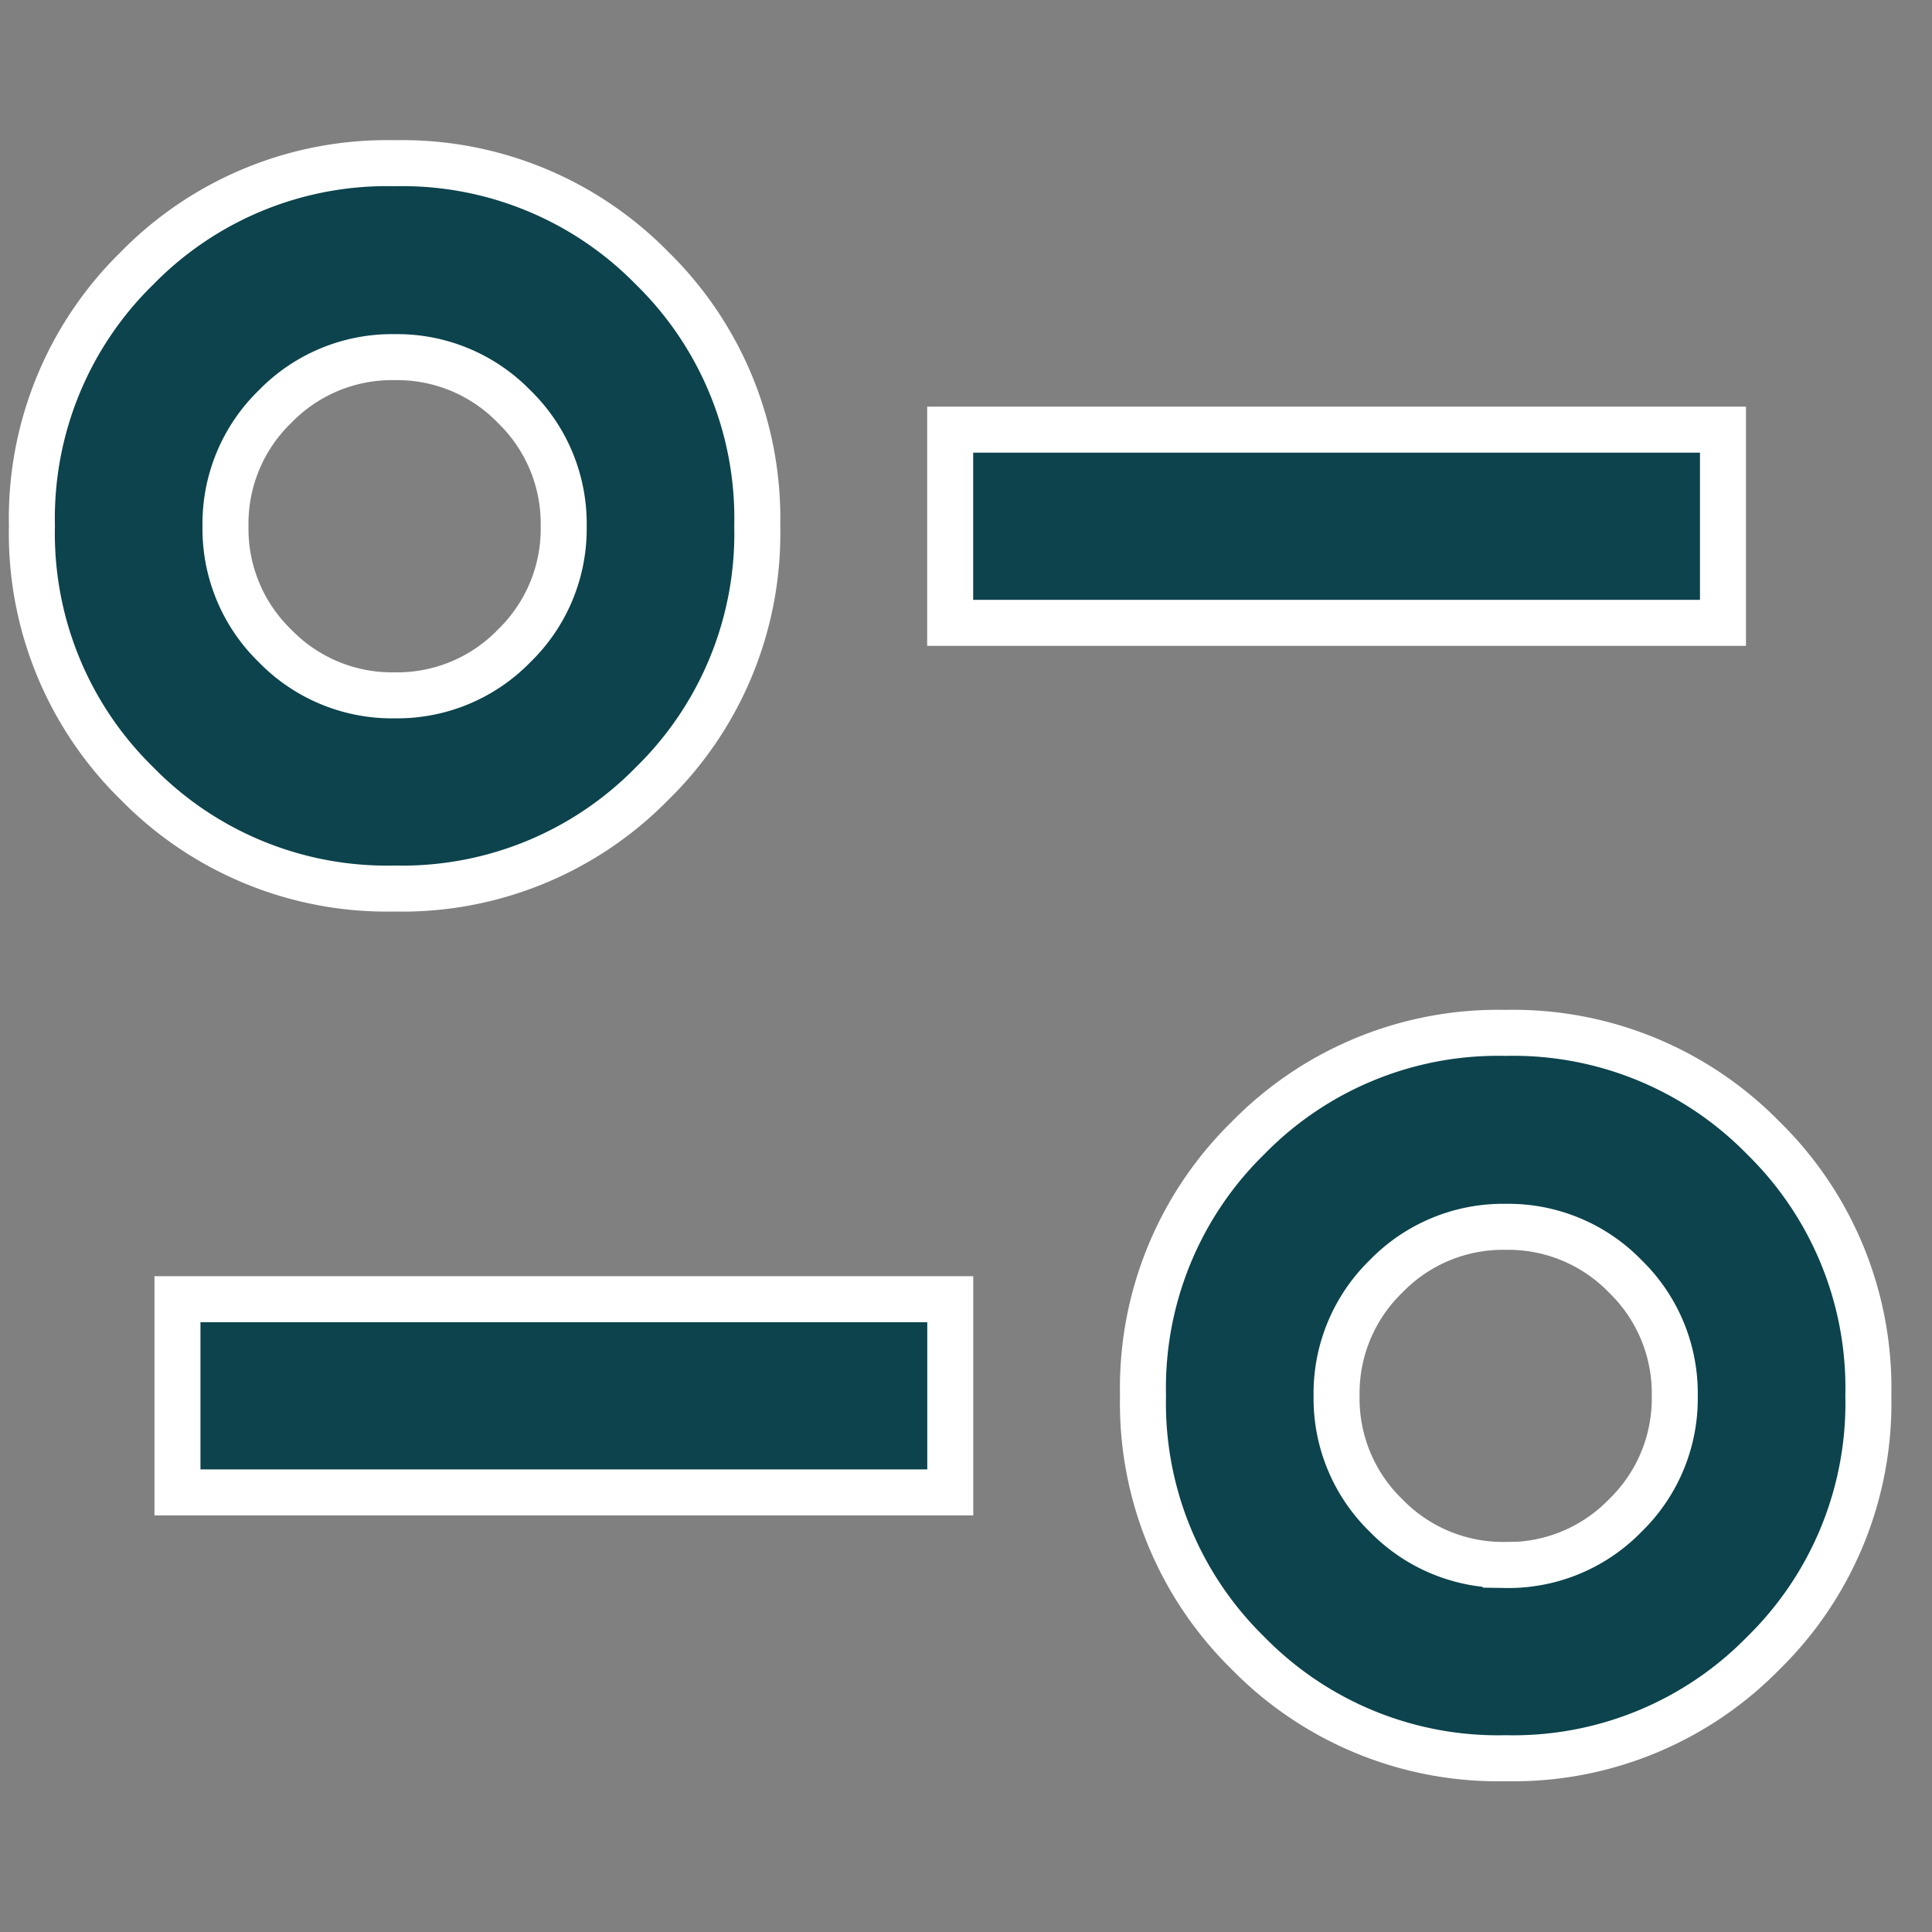 <?xml version="1.0" encoding="UTF-8"?>
<svg xmlns="http://www.w3.org/2000/svg" xmlns:xlink="http://www.w3.org/1999/xlink" width="21" height="21" viewBox="0 0 21 21">
  <rect x="0" y="0" width="21" height="21" fill="#808080" stroke="none"/>
  <defs>
    <clipPath id="clip-path">
      <rect id="Rechteck_901" data-name="Rechteck 901" width="21" height="21" transform="translate(-0.067 -0.172)" fill="#0c434d" stroke="#fff" stroke-width="1"></rect>
    </clipPath>
  </defs>
  <g id="Gruppe_maskieren_7" data-name="Gruppe maskieren 7" transform="translate(0.067 0.172)" clip-path="url(#clip-path)">
    <path id="page_info_24dp_FILL0_wght400_GRAD0_opsz24" d="M19.437-10.381a3.8,3.8,0,0,1-2.8-1.142,3.8,3.8,0,0,1-1.142-2.8,3.8,3.8,0,0,1,1.142-2.8,3.8,3.8,0,0,1,2.8-1.142,3.8,3.8,0,0,1,2.8,1.142,3.8,3.8,0,0,1,1.142,2.8,3.8,3.8,0,0,1-1.142,2.8A3.8,3.8,0,0,1,19.437-10.381Zm0-2.1a1.771,1.771,0,0,0,1.3-.538,1.771,1.771,0,0,0,.538-1.3,1.771,1.771,0,0,0-.538-1.3,1.771,1.771,0,0,0-1.3-.538,1.771,1.771,0,0,0-1.3.538,1.771,1.771,0,0,0-.538,1.3,1.771,1.771,0,0,0,.538,1.3A1.771,1.771,0,0,0,19.437-12.482ZM5-13.27v-2.1h8.4v2.1ZM7.36-19.834a3.8,3.8,0,0,1-2.8-1.142,3.8,3.8,0,0,1-1.142-2.8,3.8,3.8,0,0,1,1.142-2.8,3.8,3.8,0,0,1,2.8-1.142,3.8,3.8,0,0,1,2.8,1.142,3.8,3.8,0,0,1,1.142,2.8,3.8,3.8,0,0,1-1.142,2.8A3.8,3.8,0,0,1,7.36-19.834Zm0-2.1a1.771,1.771,0,0,0,1.3-.538,1.771,1.771,0,0,0,.538-1.3,1.771,1.771,0,0,0-.538-1.3,1.771,1.771,0,0,0-1.3-.538,1.771,1.771,0,0,0-1.3.538,1.771,1.771,0,0,0-.538,1.3,1.771,1.771,0,0,0,.538,1.3A1.771,1.771,0,0,0,7.36-21.934Zm6.039-.788v-2.1h8.4v2.1ZM19.437-14.32ZM7.36-23.772Z" transform="translate(-3.138 29.32)" fill="#0c434d" stroke="#fff" stroke-width="0.5"></path>
  </g>
</svg>
